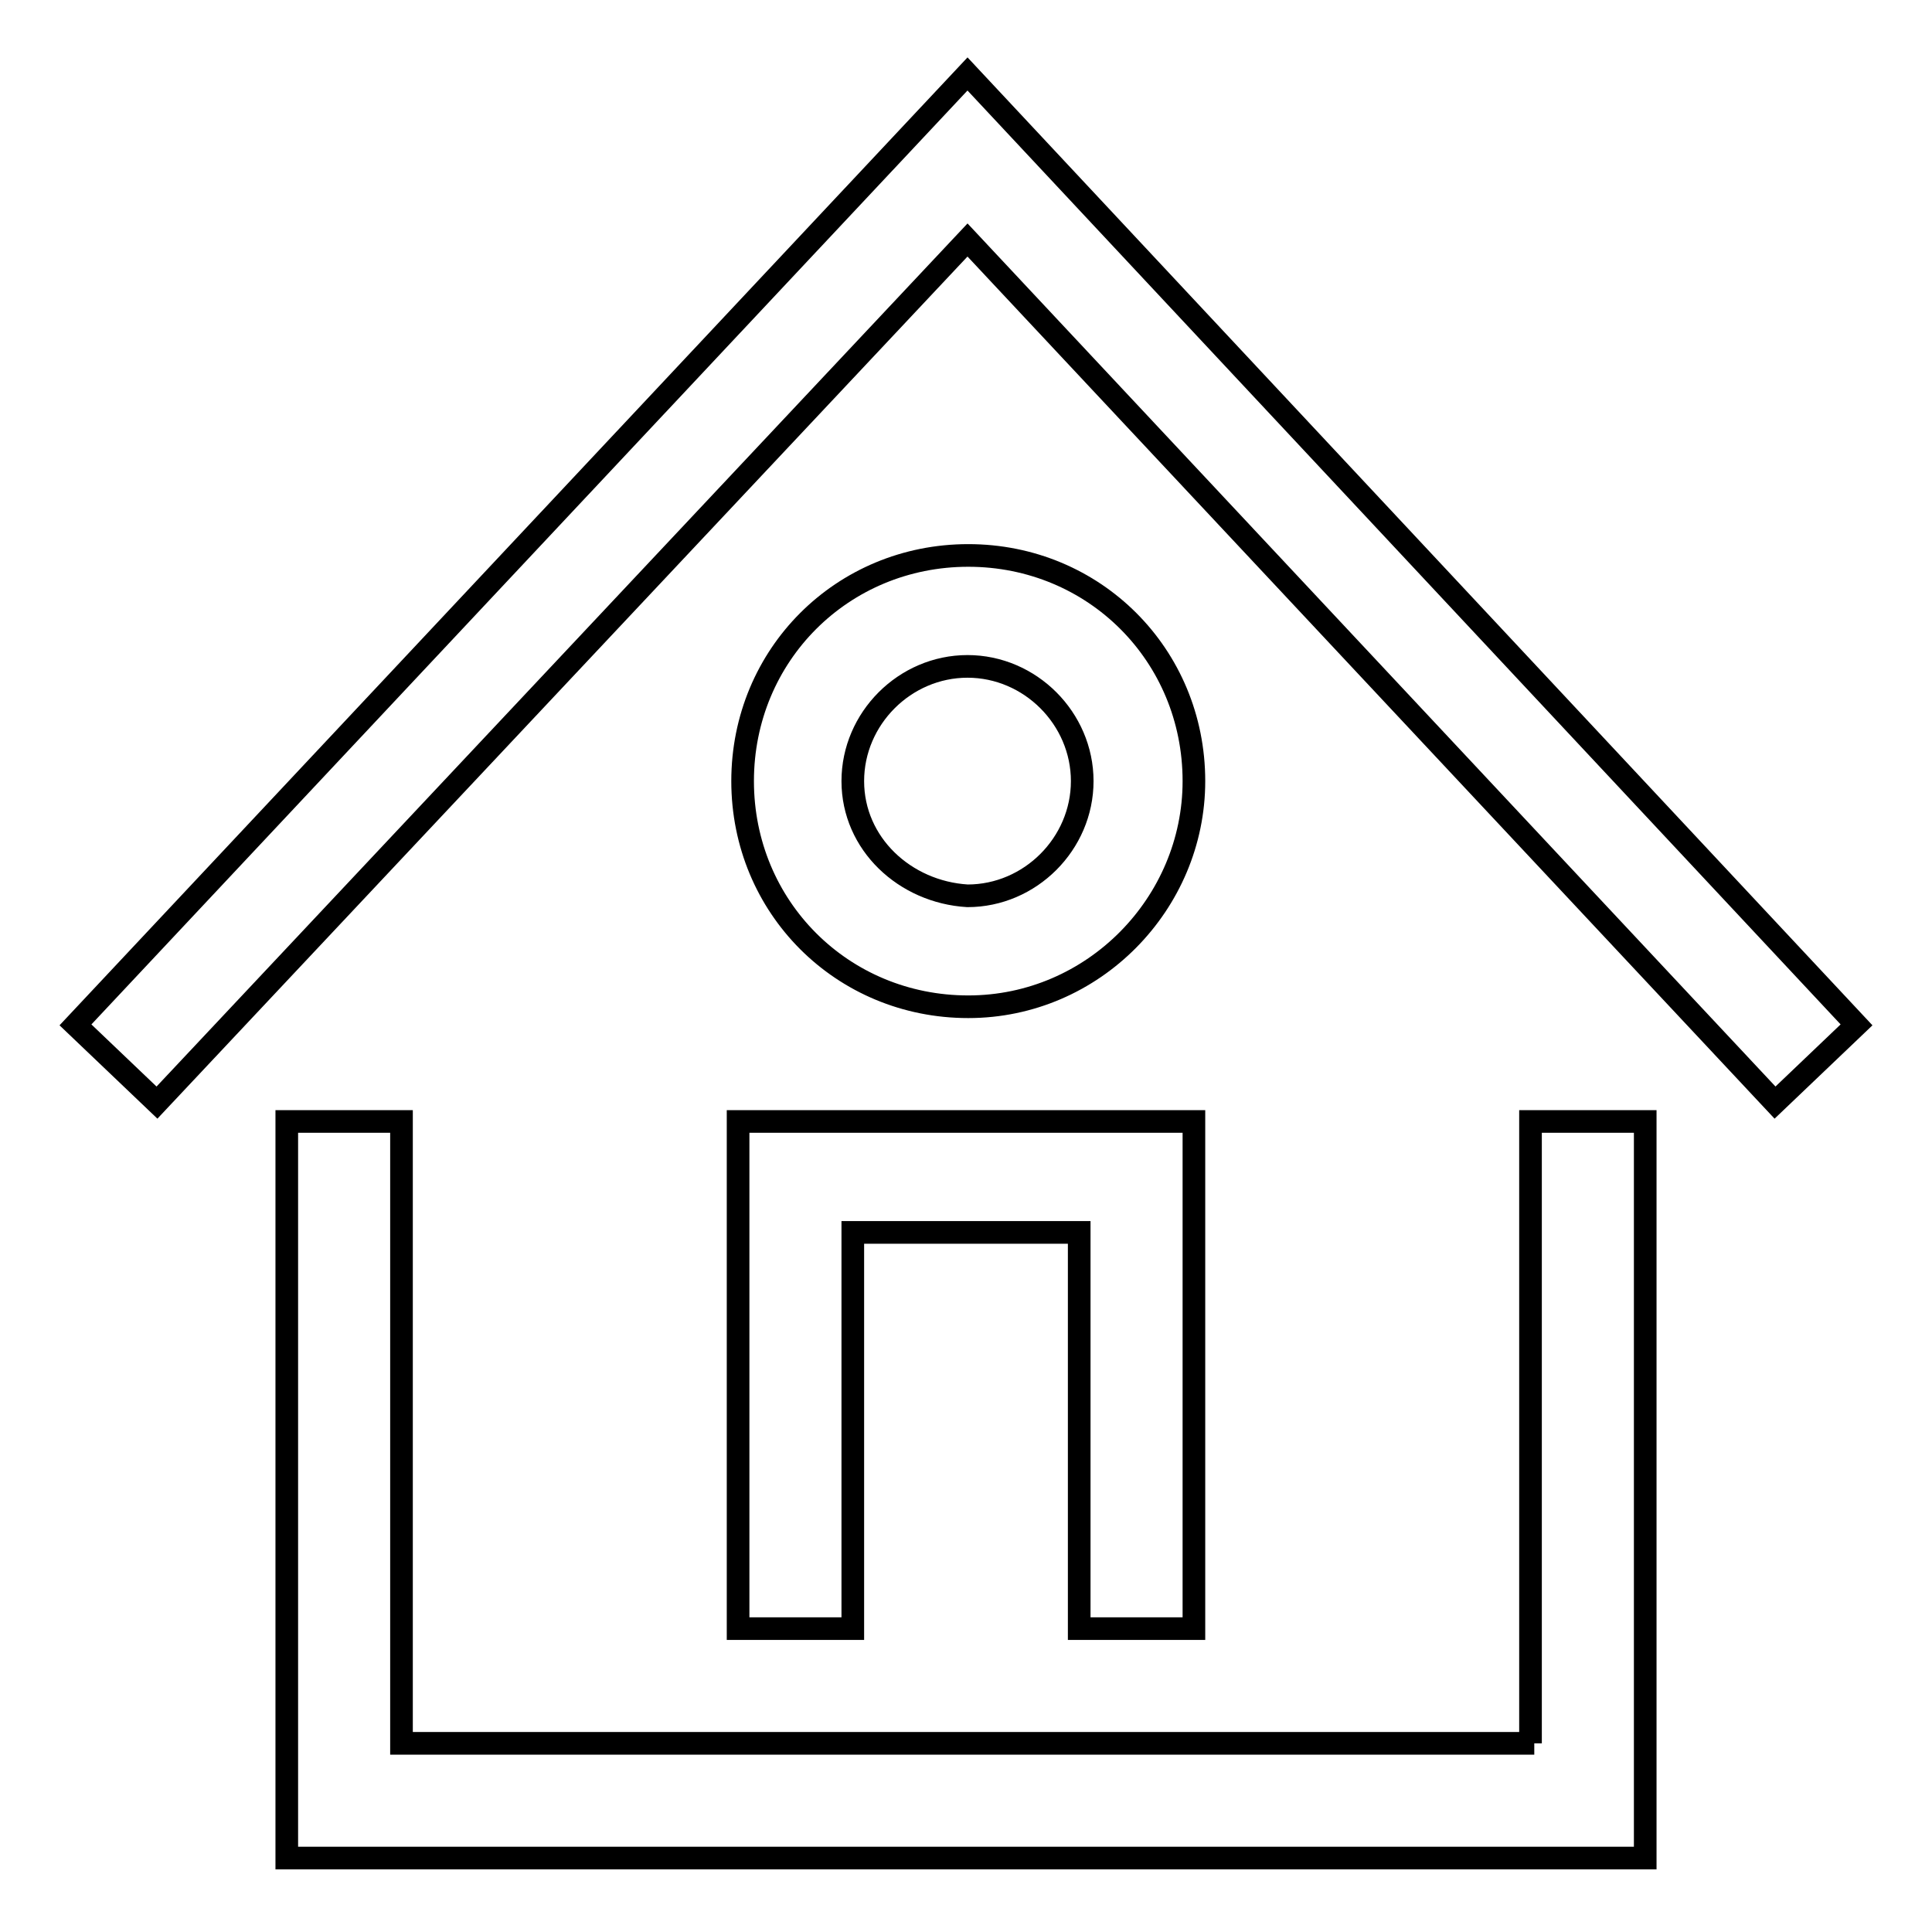 <?xml version="1.0" encoding="utf-8"?>
<!-- Svg Vector Icons : http://www.onlinewebfonts.com/icon -->
<!DOCTYPE svg PUBLIC "-//W3C//DTD SVG 1.1//EN" "http://www.w3.org/Graphics/SVG/1.1/DTD/svg11.dtd">
<svg version="1.1" xmlns="http://www.w3.org/2000/svg" xmlns:xlink="http://www.w3.org/1999/xlink" x="0px" y="0px" viewBox="0 0 256 256" enable-background="new 0 0 256 256" xml:space="preserve">
<g> <path stroke-width="3" fill-opacity="0" stroke="#000000"  d="M203.3,231H53.2v-82.4H38v97.6H218v-97.6h-15.2V231H203.3z M128.2,9.8L10,135.8l10.8,10.3L128.2,31.8 l107,114.3l10.8-10.3L128.2,9.8z M97.8,215.8H113v-52.5H143v52.5h15.2v-67.2H97.8V215.8z M158.2,103.5c0-16.7-13.2-29.9-29.9-29.9 c-16.7,0-29.9,13.2-29.9,29.9s13.2,29.9,29.9,29.9C144.9,133.4,158.2,119.7,158.2,103.5z M113,103.5c0-8.3,6.9-15.2,15.2-15.2 c8.3,0,15.2,6.9,15.2,15.2c0,8.3-6.9,15.2-15.2,15.2C119.9,118.2,113,111.8,113,103.5z"/></g>
</svg>